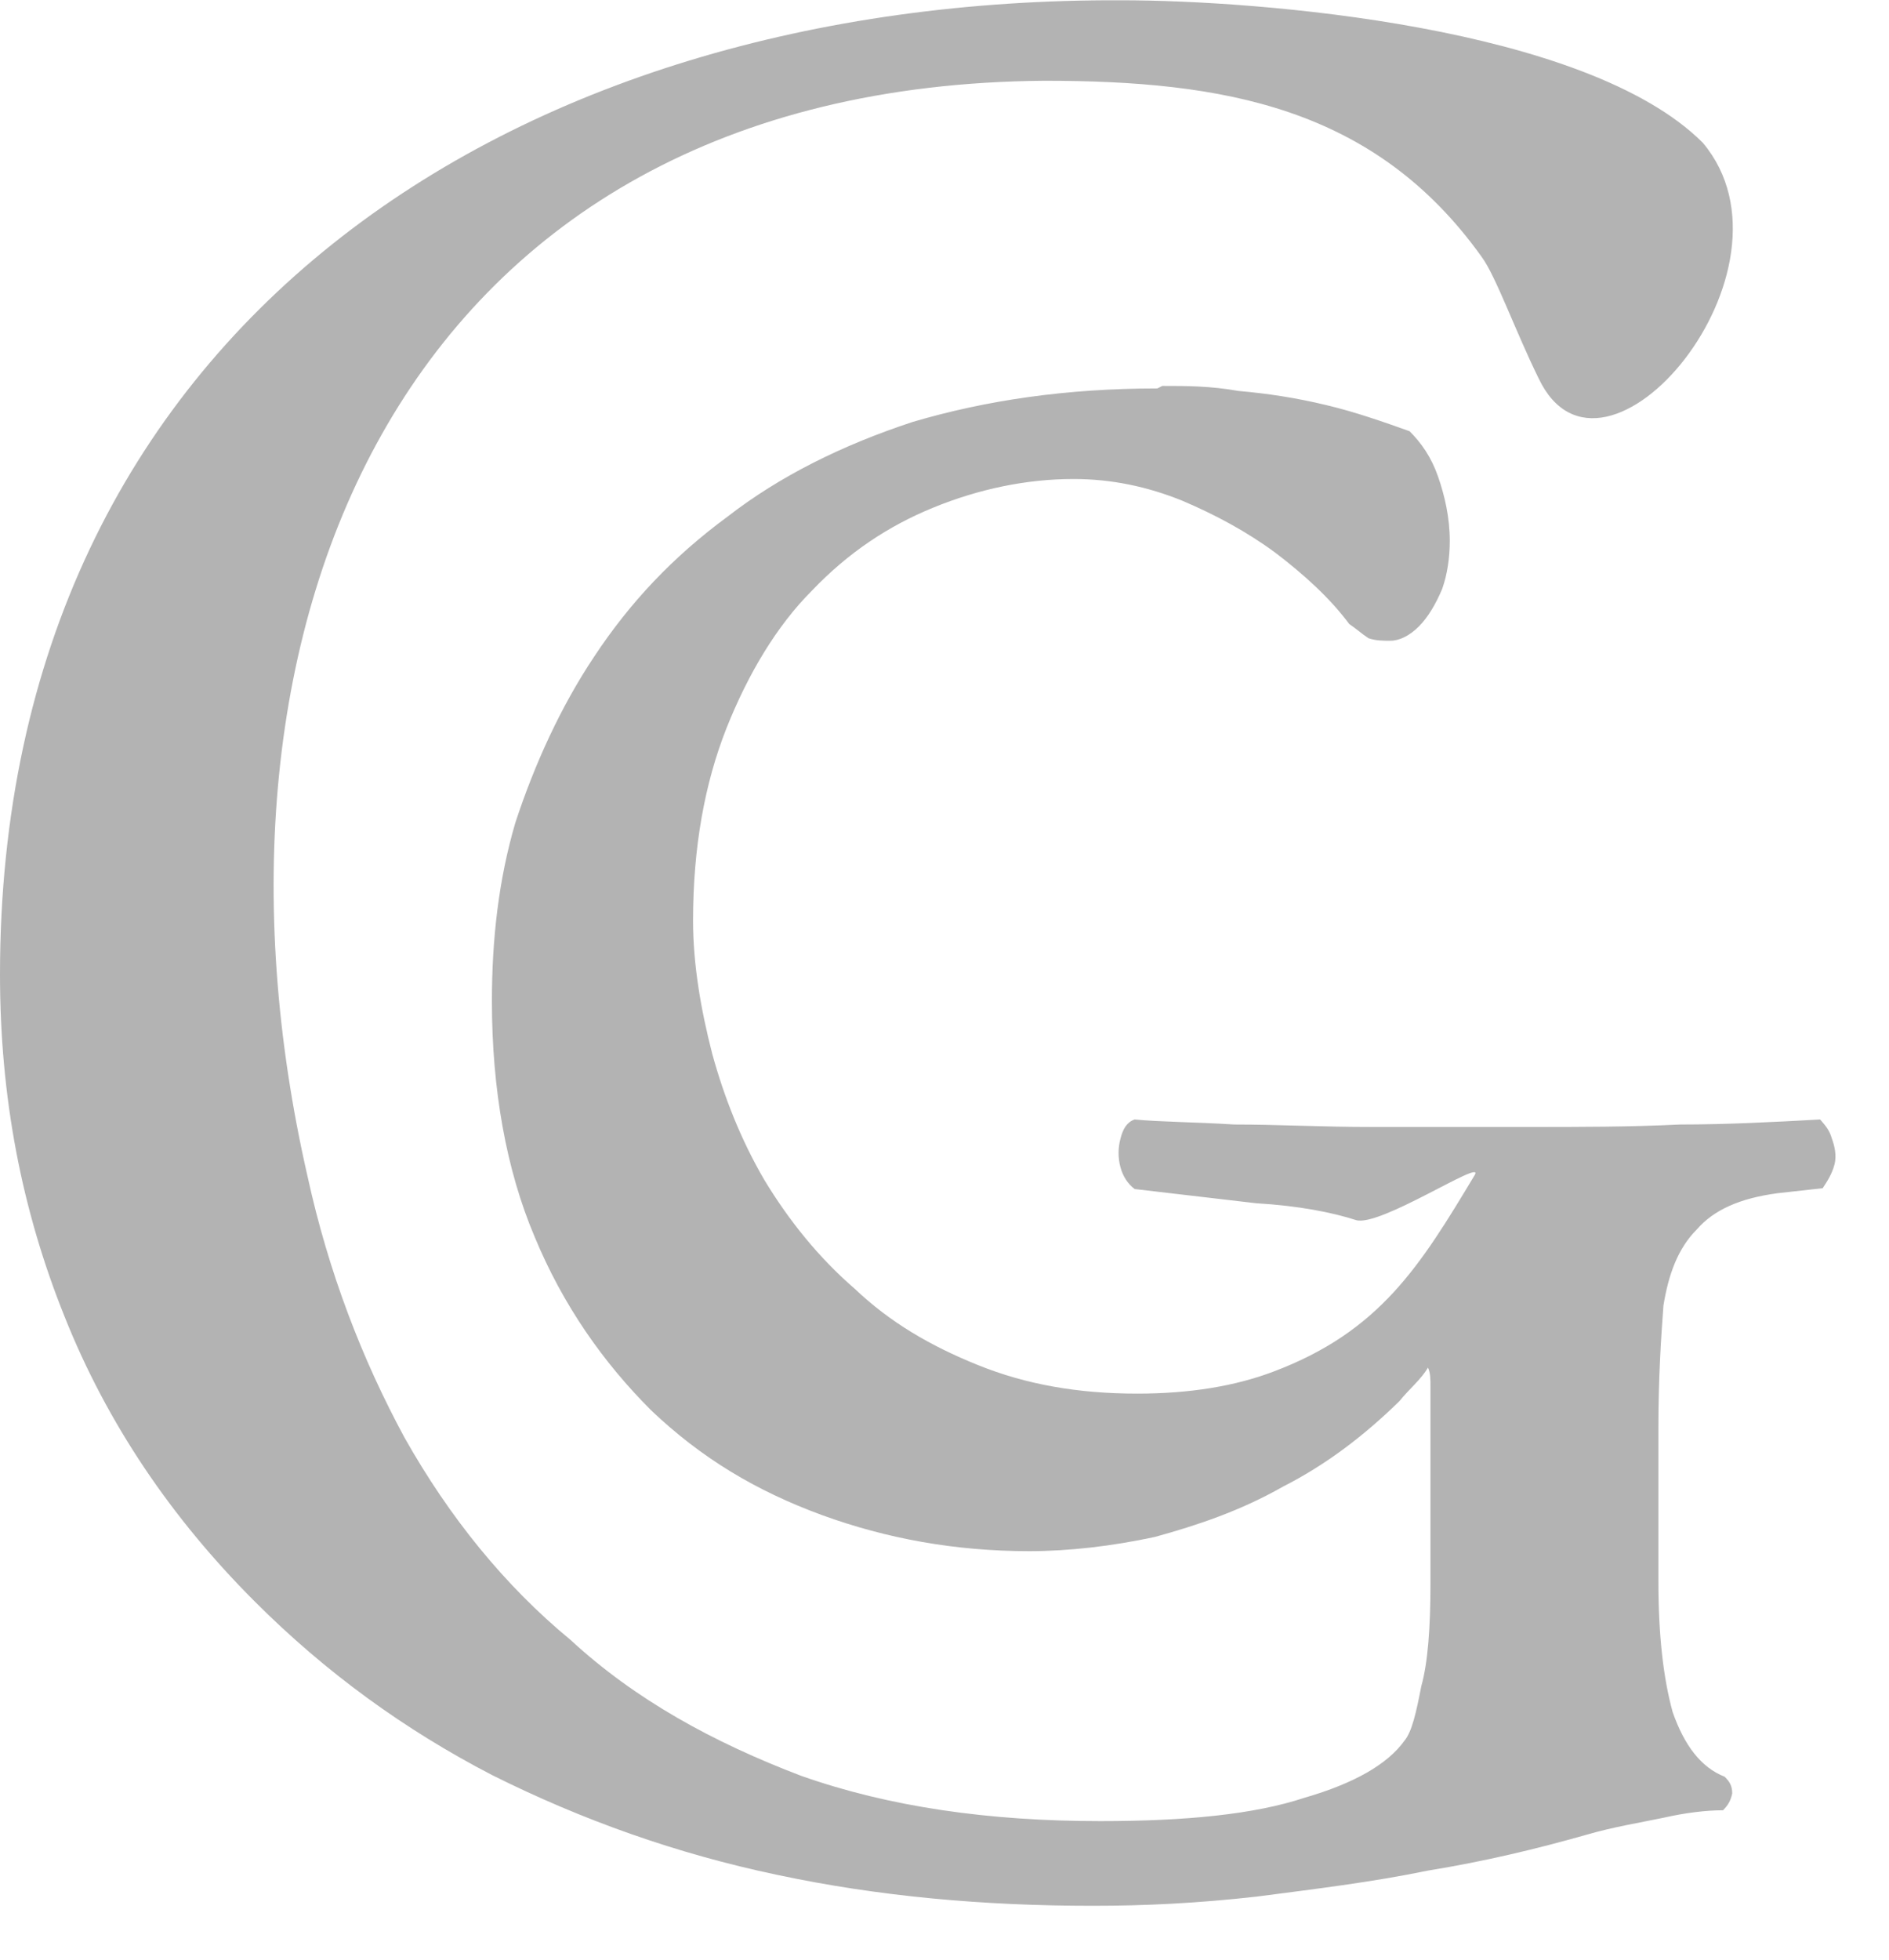 <svg width="27" height="28" viewBox="0 0 27 28" fill="none" xmlns="http://www.w3.org/2000/svg">
<path fill-rule="evenodd" clip-rule="evenodd" d="M16.542 5.55C15.248 5.55 14.098 5.718 13.044 6.029C12.026 6.364 11.139 6.808 10.397 7.383C9.618 7.957 9.007 8.604 8.492 9.383C8.013 10.101 7.642 10.916 7.366 11.755C7.127 12.569 7.031 13.419 7.031 14.306C7.031 15.563 7.235 16.713 7.642 17.672C8.049 18.654 8.624 19.468 9.307 20.151C10.026 20.834 10.804 21.301 11.75 21.648C12.673 21.984 13.655 22.163 14.709 22.163C15.284 22.163 15.895 22.091 16.506 21.96C17.116 21.792 17.727 21.588 18.338 21.241C18.949 20.93 19.488 20.522 20.003 20.019C20.135 19.852 20.315 19.708 20.41 19.54C20.446 19.612 20.446 19.708 20.446 19.816V22.631C20.446 23.241 20.41 23.756 20.315 24.092C20.243 24.463 20.183 24.739 20.075 24.87C19.835 25.206 19.356 25.481 18.65 25.685C17.931 25.924 16.949 26.02 15.727 26.02C14.134 26.02 12.709 25.817 11.451 25.373C10.193 24.894 9.079 24.284 8.157 23.433C7.211 22.654 6.42 21.672 5.785 20.546C5.174 19.42 4.695 18.175 4.396 16.809C2.599 8.964 5.725 1.226 14.925 1.154C17.476 1.154 19.644 1.525 21.177 3.669C21.381 3.945 21.656 4.723 21.992 5.406C22.914 7.347 25.86 3.849 24.339 2.04C22.674 0.375 17.991 0.004 16.026 0.004C7.331 -0.032 0 4.688 0 13.922C0 15.683 0.311 17.288 0.922 18.809C1.533 20.343 2.455 21.696 3.641 22.882C4.659 23.9 5.785 24.715 7.031 25.361C8.325 26.008 9.678 26.487 11.104 26.787C12.565 27.098 14.062 27.23 15.619 27.23C16.362 27.23 17.116 27.194 17.967 27.098C18.782 26.991 19.596 26.895 20.41 26.727C21.225 26.595 21.968 26.416 22.686 26.212C23.058 26.104 23.429 26.044 23.776 25.972C24.088 25.901 24.387 25.865 24.627 25.865C24.699 25.793 24.735 25.733 24.759 25.625C24.759 25.517 24.723 25.457 24.651 25.386C24.315 25.254 24.076 24.942 23.908 24.463C23.776 23.984 23.704 23.373 23.704 22.595V20.391C23.704 19.708 23.74 19.133 23.776 18.654C23.848 18.211 23.98 17.839 24.255 17.564C24.495 17.288 24.866 17.121 25.405 17.049L26.052 16.977C26.124 16.869 26.184 16.773 26.22 16.642C26.256 16.51 26.22 16.366 26.184 16.27C26.148 16.138 26.076 16.067 26.016 15.995C25.369 16.031 24.687 16.067 24.016 16.067C23.297 16.102 22.59 16.102 21.848 16.102H19.608C18.889 16.102 18.254 16.067 17.644 16.067C17.069 16.031 16.59 16.031 16.218 15.995C16.11 16.031 16.05 16.127 16.015 16.27C15.979 16.402 15.979 16.546 16.015 16.677C16.05 16.809 16.122 16.917 16.218 16.989L17.955 17.192C18.566 17.228 19.045 17.324 19.38 17.432C19.716 17.54 21.213 16.546 21.081 16.785C20.303 18.079 19.728 19.025 18.195 19.6C17.655 19.804 17.009 19.912 16.254 19.912C15.404 19.912 14.661 19.78 13.978 19.504C13.296 19.229 12.721 18.893 12.217 18.414C11.703 17.971 11.271 17.432 10.924 16.857C10.588 16.282 10.349 15.671 10.181 15.06C10.014 14.414 9.906 13.767 9.906 13.156C9.906 12.102 10.073 11.191 10.385 10.401C10.696 9.622 11.104 8.94 11.607 8.437C12.122 7.898 12.697 7.514 13.344 7.251C13.99 6.987 14.673 6.844 15.344 6.844C15.883 6.844 16.398 6.951 16.901 7.155C17.38 7.359 17.823 7.598 18.23 7.898C18.638 8.209 19.009 8.544 19.285 8.916C19.392 8.988 19.452 9.047 19.56 9.119C19.668 9.155 19.764 9.155 19.872 9.155C20.003 9.155 20.147 9.083 20.279 8.952C20.41 8.82 20.518 8.64 20.614 8.413C20.686 8.209 20.722 7.969 20.722 7.73C20.722 7.395 20.65 7.083 20.554 6.808C20.458 6.532 20.315 6.328 20.147 6.161C19.776 6.029 19.368 5.885 18.961 5.789C18.518 5.682 18.111 5.622 17.703 5.586C17.296 5.514 16.961 5.514 16.613 5.514L16.542 5.55Z" fill="black" fill-opacity="0.3"/>
</svg>
